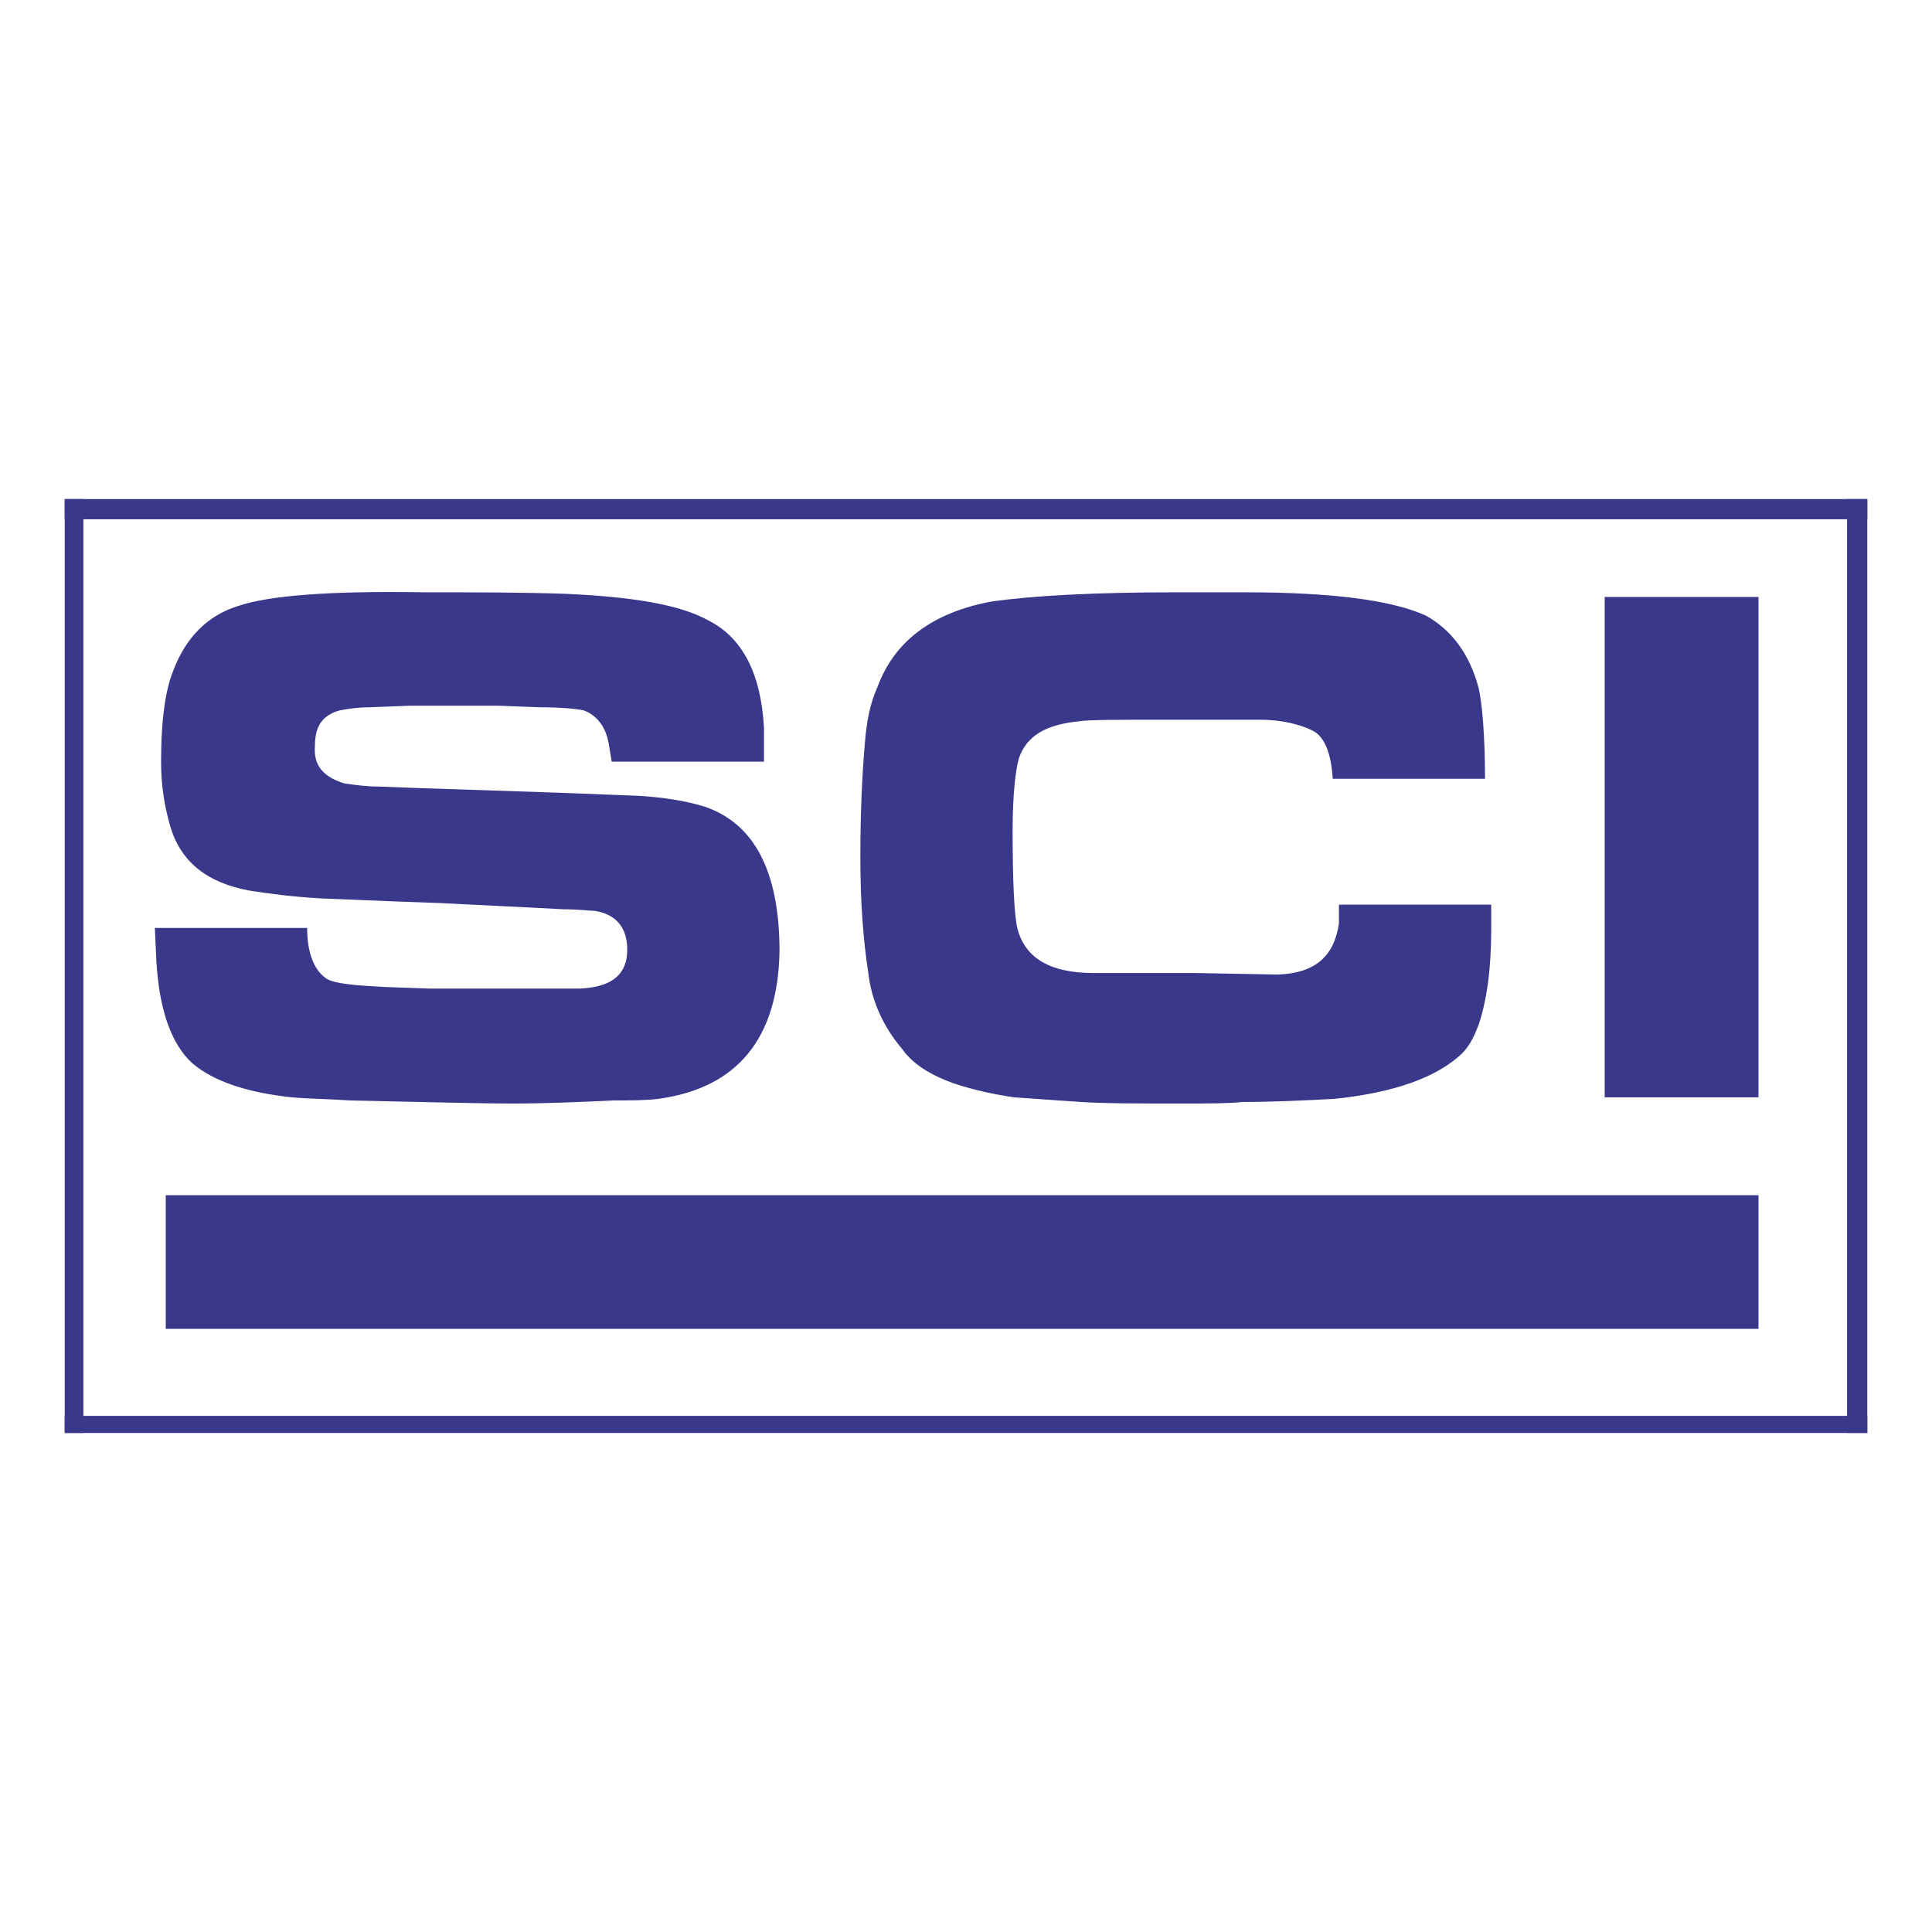 <svg xmlns="http://www.w3.org/2000/svg" width="2500" height="2500" viewBox="0 0 192.756 192.756"><g fill-rule="evenodd" clip-rule="evenodd"><path fill="#fff" d="M0 0h192.756v192.756H0V0z"/><path d="M30.644 92.58c0 2.636.774 4.34 2.015 5.116.931.467 2.791.621 5.737.775l4.341.156H57.93c3.101-.156 4.651-1.396 4.651-3.876 0-2.326-1.24-3.566-3.256-3.876-.465 0-1.55-.155-3.101-.155l-2.945-.155-9.302-.465-4.341-.155-7.597-.31c-2.791-.155-5.116-.465-7.132-.775-4.186-.775-6.821-2.791-7.906-6.356-.62-2.171-.93-4.186-.93-6.512 0-4.341.465-7.286 1.24-9.146 1.24-3.256 3.411-5.426 6.356-6.356 3.101-1.085 9.302-1.55 18.604-1.396 4.961 0 9.767 0 14.263.155 6.667.31 11.317 1.085 14.108 2.635 3.411 1.706 5.271 5.271 5.581 10.698v3.41H61.03l-.31-1.86c-.31-1.706-1.24-2.791-2.481-3.256-.775-.155-2.17-.31-4.341-.31l-4.186-.155h-8.837l-4.031.155c-1.085 0-2.17.155-2.945.31-1.706.465-2.481 1.55-2.481 3.566-.155 2.016.931 3.101 2.946 3.721 1.085.155 2.17.31 3.41.31l4.031.154 13.953.465 8.062.311c2.326.155 4.496.465 6.512 1.085 4.961 1.706 7.441 6.512 7.441 14.418-.155 8.683-4.186 13.644-12.093 14.729-1.24.154-2.791.154-4.341.154-3.411.154-6.821.309-10.077.309-3.721 0-9.147-.154-16.433-.309-2.171-.154-4.031-.154-5.737-.311-4.34-.465-7.751-1.551-9.921-3.41-2.016-1.861-3.256-5.117-3.566-10.078l-.155-3.41h15.194zM132.967 77.697c-.156-2.481-.775-4.186-2.016-4.806-1.24-.621-3.102-1.085-5.271-1.085h-9.303c-4.805 0-7.752 0-8.682.155-3.256.31-5.271 1.396-6.047 3.72-.309 1.085-.619 3.566-.619 7.132 0 5.116.154 8.372.465 9.767.775 3.101 3.41 4.497 7.598 4.497h10.076l8.371.154c3.723-.154 5.582-1.86 6.047-5.116v-1.86h15.193v2.48c0 4.031-.465 7.132-1.24 9.457-.465 1.24-.93 2.172-1.705 2.947-2.48 2.324-6.666 3.875-12.713 4.496-2.945.154-6.047.309-9.146.309-1.396.154-3.41.154-5.893.154-4.494 0-7.906 0-10.23-.154-2.326-.154-4.498-.309-6.668-.465-2.17-.311-4.185-.775-6.046-1.396-2.17-.773-4.031-1.859-5.116-3.41-1.86-2.17-3.101-4.805-3.411-7.752-.465-2.945-.775-6.821-.775-11.316 0-4.341.155-8.062.465-11.627.155-1.861.465-3.721 1.24-5.426 1.706-4.651 5.582-7.442 11.318-8.527 4.34-.62 10.541-.93 18.449-.93h6.977c8.525 0 14.572.775 17.982 2.326 2.48 1.396 4.342 3.721 5.271 7.287.311 1.396.621 4.496.621 8.992h-15.192v-.003zM160.098 59.558h15.347v49.921h-15.347V59.558zM16.536 132.578v-13.332h158.909v13.332H16.536zM6.458 142.967v-1.707h179.841v1.707H6.458zM6.458 51.806v-2.015h179.841v2.015H6.458z" fill="#3a388b"/><path fill="#3a388b" d="M6.458 142.967V49.791h1.861v93.176H6.458zM184.281 142.967V49.791h2.018v93.176h-2.018z"/></g></svg>